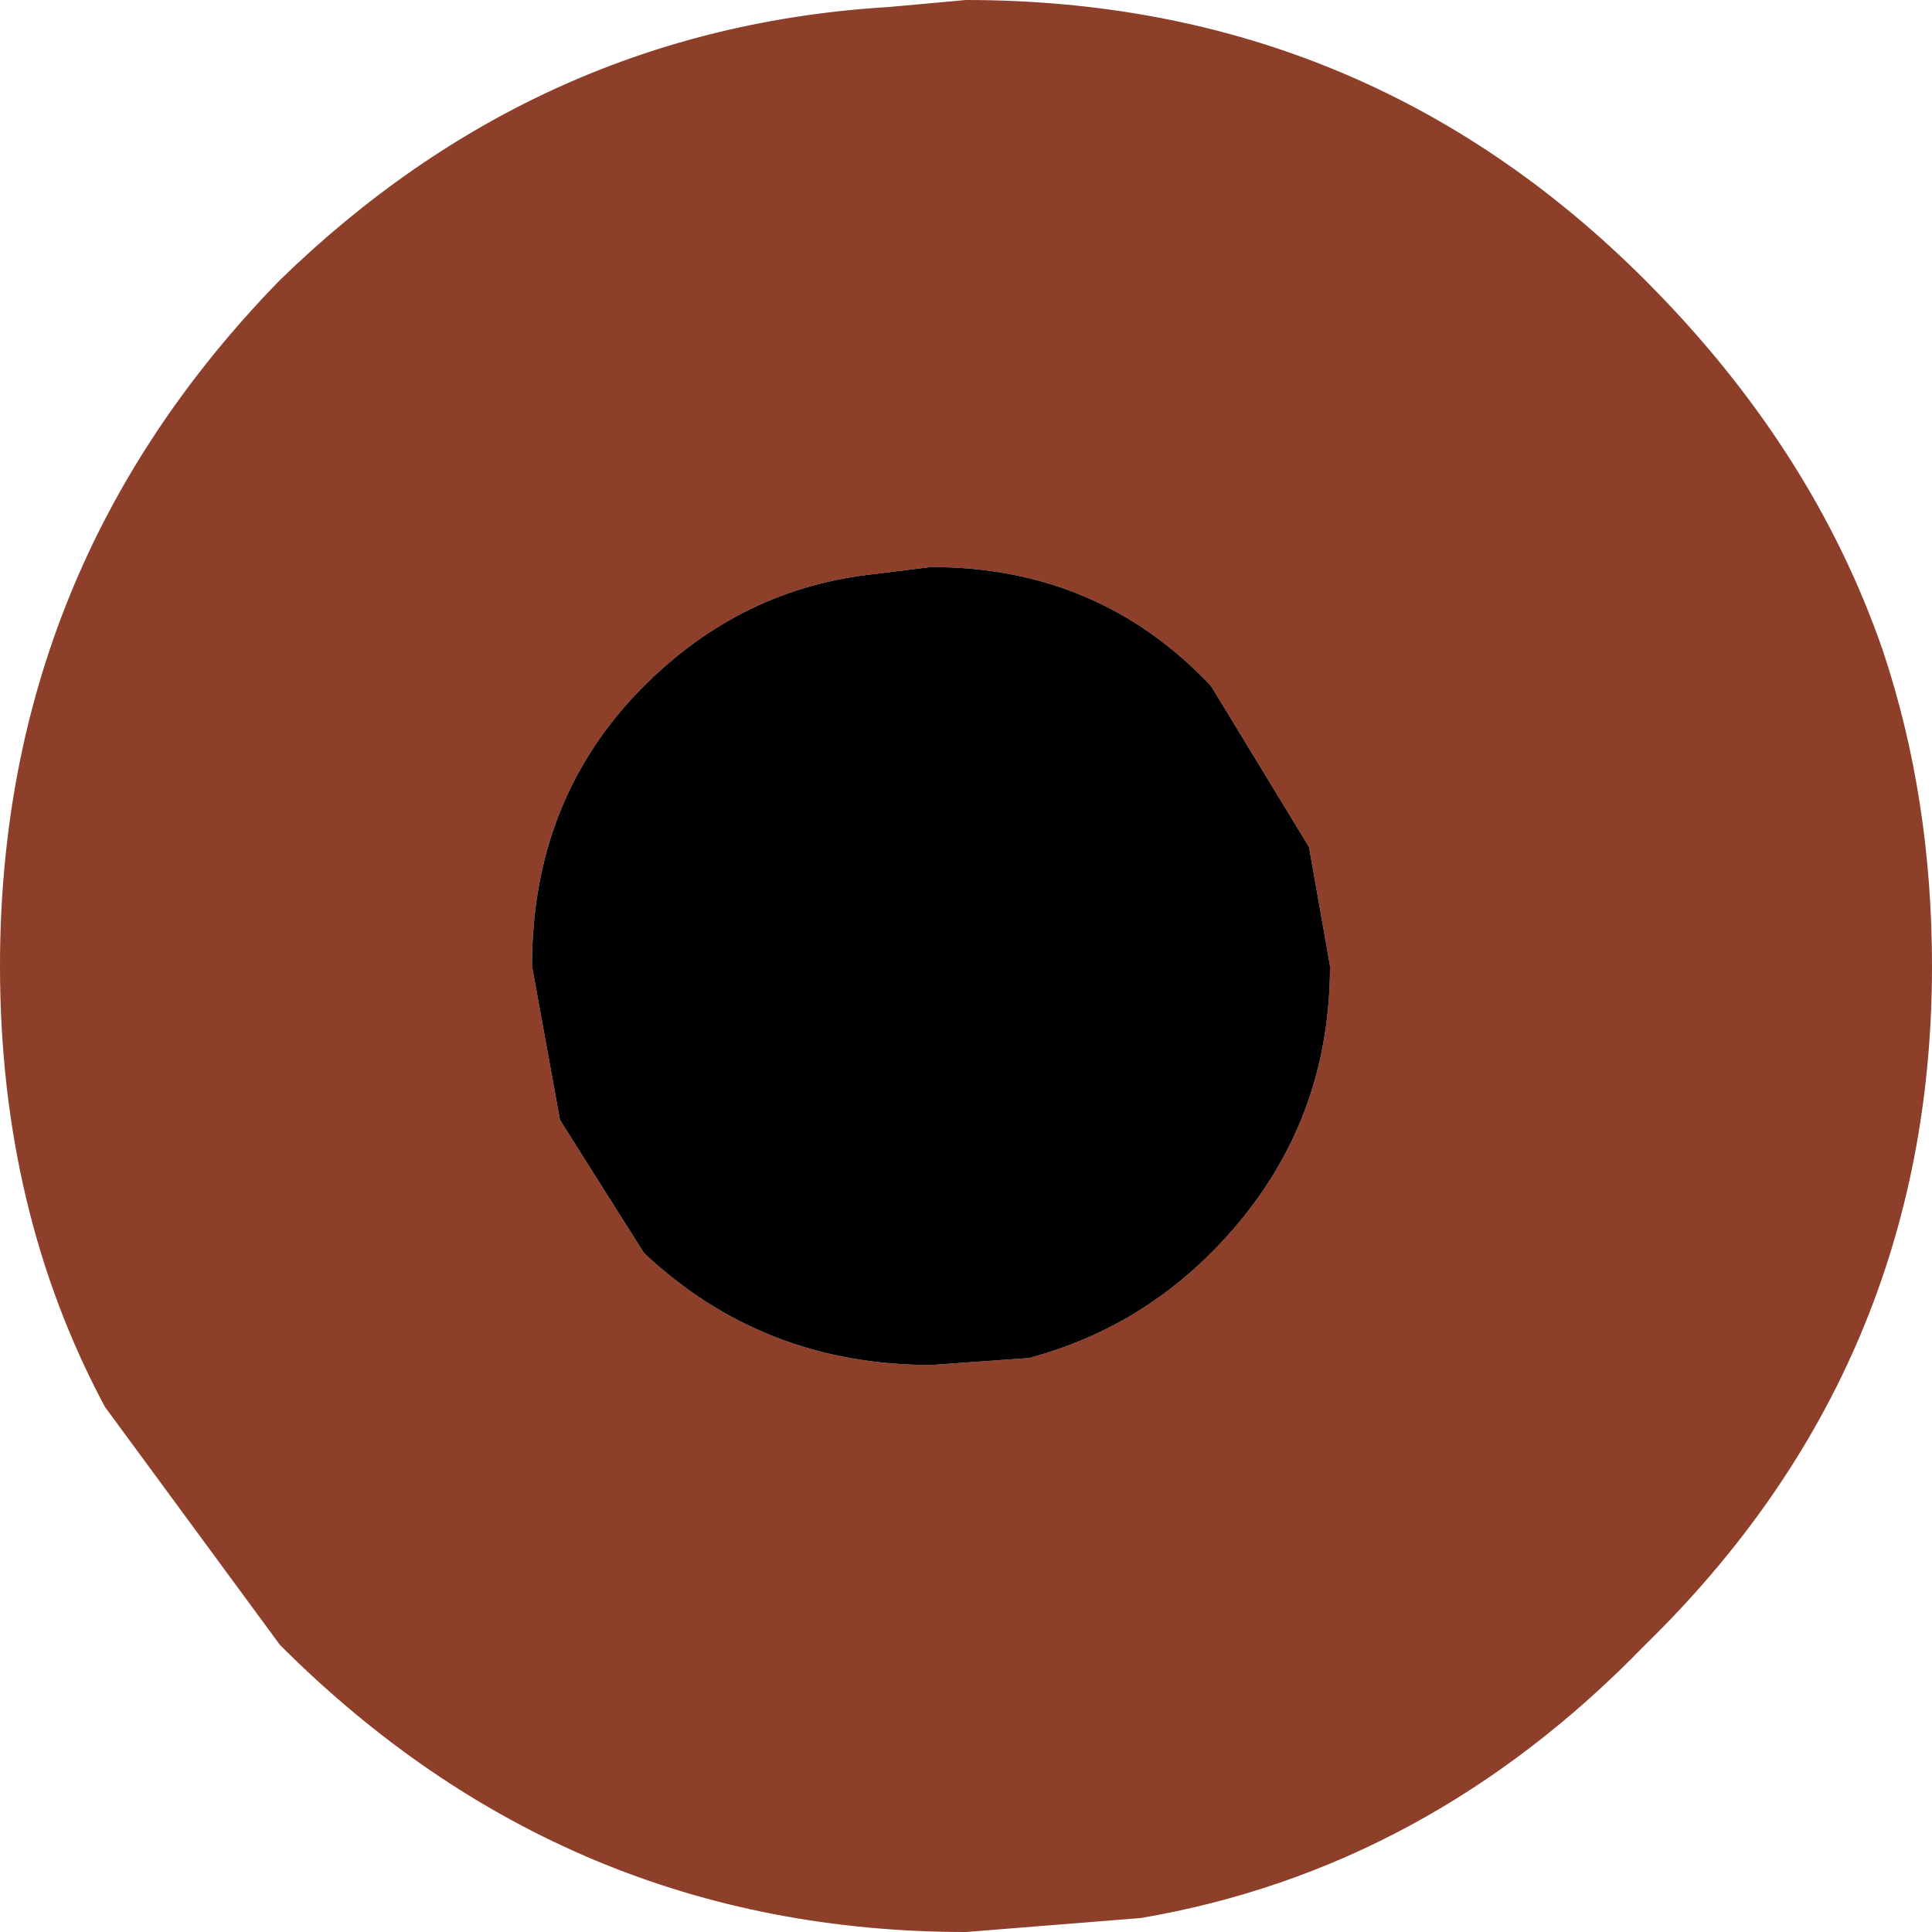 <?xml version="1.0" encoding="UTF-8" standalone="no"?>
<svg xmlns:xlink="http://www.w3.org/1999/xlink" height="13.8px" width="13.8px" xmlns="http://www.w3.org/2000/svg">
  <g transform="matrix(1.0, 0.0, 0.0, 1.0, 6.9, 6.9)">
    <path d="M6.55 -2.25 Q6.9 -1.2 6.9 0.0 6.9 2.85 4.85 4.85 3.3 6.45 1.25 6.8 L0.0 6.9 Q-2.85 6.9 -4.9 4.85 L-6.15 3.15 Q-6.9 1.75 -6.9 0.0 -6.9 -2.85 -4.9 -4.9 -3.05 -6.7 -0.55 -6.85 L0.0 -6.9 Q2.85 -6.9 4.85 -4.9 6.05 -3.7 6.55 -2.25 M2.45 -0.85 L1.75 -2.0 Q0.95 -2.85 -0.25 -2.85 L-0.65 -2.8 Q-1.6 -2.7 -2.3 -2.0 -3.1 -1.2 -3.1 0.0 L-2.9 1.1 -2.3 2.05 Q-1.45 2.85 -0.25 2.85 L0.45 2.8 Q1.2 2.6 1.75 2.05 2.6 1.2 2.6 0.0 L2.45 -0.85" fill="#8d3f29" fill-rule="evenodd" stroke="none"/>
    <path d="M2.45 -0.85 L2.6 0.0 Q2.6 1.2 1.75 2.05 1.2 2.6 0.45 2.8 L-0.25 2.85 Q-1.45 2.85 -2.3 2.05 L-2.9 1.1 -3.1 0.0 Q-3.1 -1.2 -2.3 -2.0 -1.6 -2.7 -0.65 -2.8 L-0.25 -2.85 Q0.95 -2.85 1.75 -2.0 L2.45 -0.85" fill="#000000" fill-rule="evenodd" stroke="none"/>
  </g>
</svg>
